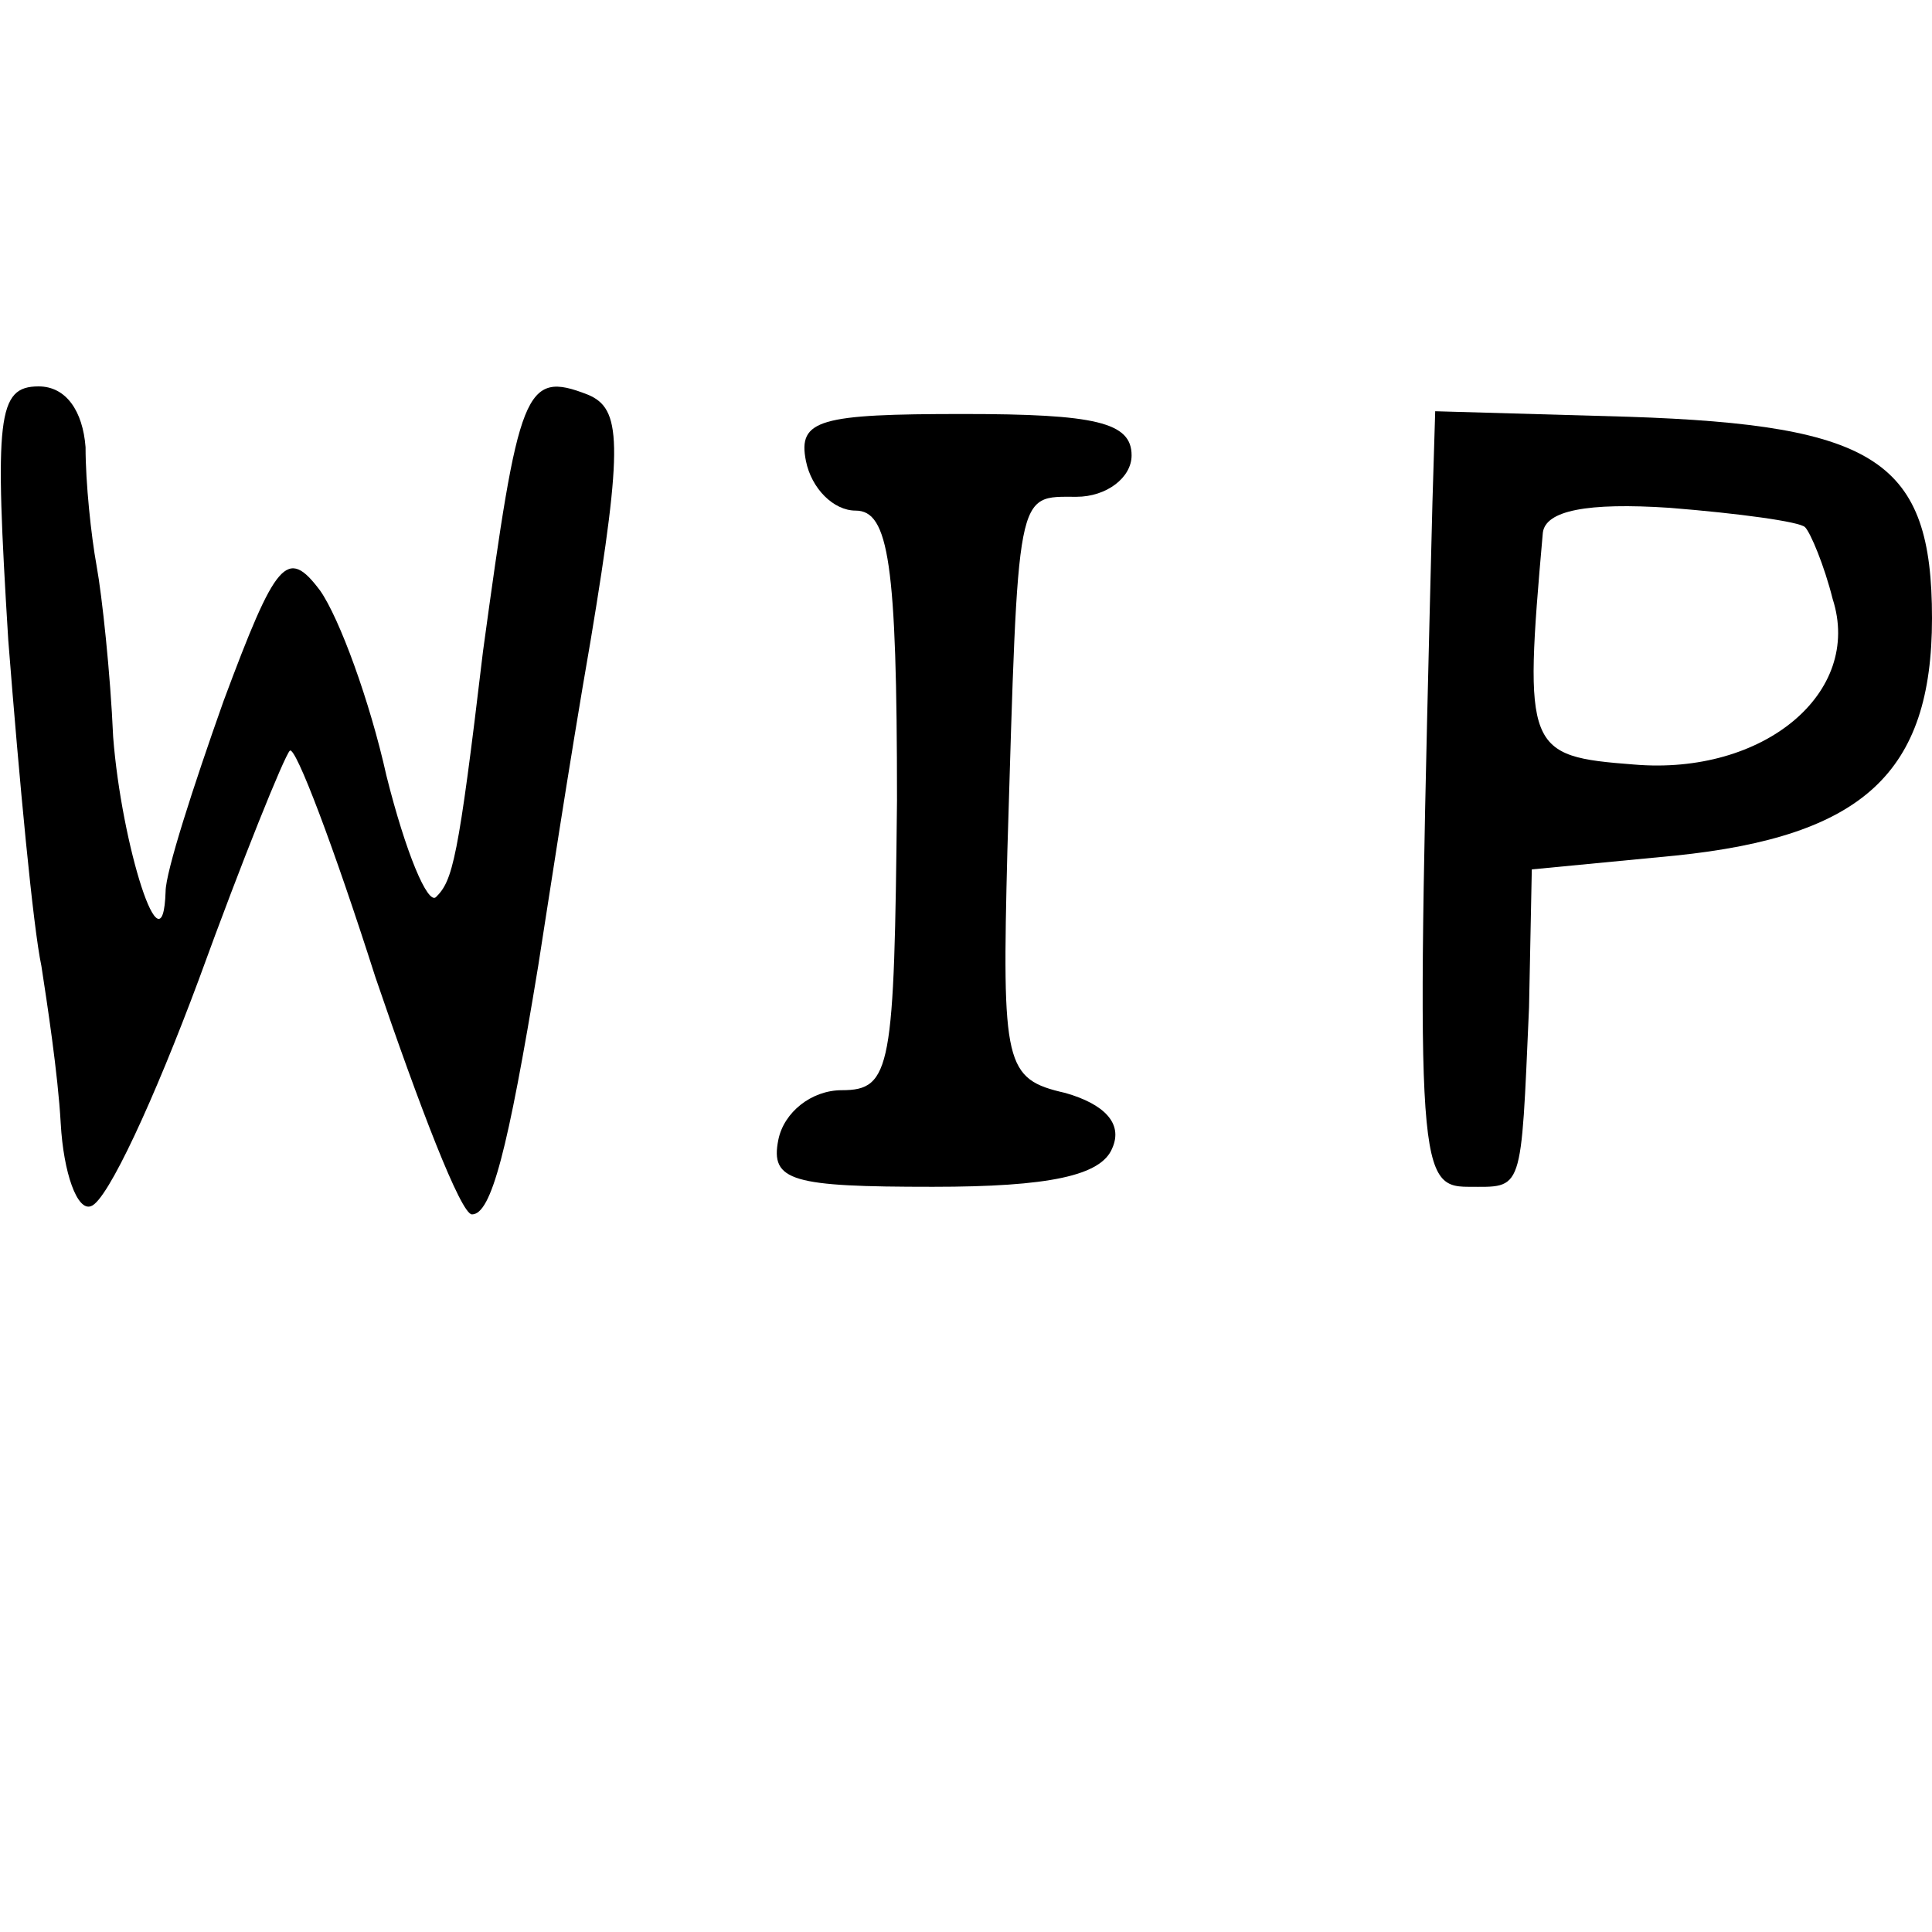 <?xml version="1.0" standalone="no"?>
<!DOCTYPE svg PUBLIC "-//W3C//DTD SVG 20010904//EN"
 "http://www.w3.org/TR/2001/REC-SVG-20010904/DTD/svg10.dtd">
<svg version="1.0" xmlns="http://www.w3.org/2000/svg"
 width="70pt" height="70pt" viewBox="0 0 70 70"
 preserveAspectRatio="xMidYMid meet">
<g transform="translate(0,70) scale(0.1,-0.1)"
fill="#000000" stroke="none">
<path d="M3 468 c4 -51 9 -104 12 -118 2 -13 6 -39 7 -57 1 -18 6 -32 11 -30
6 2 23 39 39 82 16 44 31 81 33 83 2 2 16 -35 31 -82 16 -47 31 -86 35 -86 7
0 13 23 24 90 3 19 11 72 19 118 12 72 11 84 -1 89 -23 9 -25 2 -38 -93 -9
-76 -11 -83 -17 -89 -3 -3 -11 16 -18 44 -6 27 -17 57 -24 67 -12 16 -16 11
-35 -40 -11 -31 -21 -62 -21 -69 -1 -31 -16 17 -19 56 -1 23 -4 51 -6 62 -2
11 -4 30 -4 43 -1 13 -7 22 -17 22 -15 0 -16 -11 -11 -92z"/>
<path d="M292 533 c2 -10 10 -18 18 -18 12 0 15 -19 15 -105 -1 -97 -2 -105
-20 -105 -11 0 -21 -8 -23 -18 -3 -15 5 -17 56 -17 42 0 61 4 65 14 4 9 -3 16
-17 20 -22 5 -23 10 -21 88 4 132 3 128 25 128 11 0 20 7 20 15 0 12 -13 15
-61 15 -52 0 -60 -2 -57 -17z"/>
<path d="M519 518 c-6 -239 -6 -248 13 -248 20 0 19 -3 22 65 l1 50 52 5 c68
7 93 30 93 86 0 57 -20 70 -110 73 l-70 2 -1 -33z m135 -9 c2 -2 7 -14 10 -26
11 -34 -25 -64 -72 -60 -39 3 -40 5 -33 84 1 8 16 11 46 9 25 -2 47 -5 49 -7z"/>
</g>
</svg>
